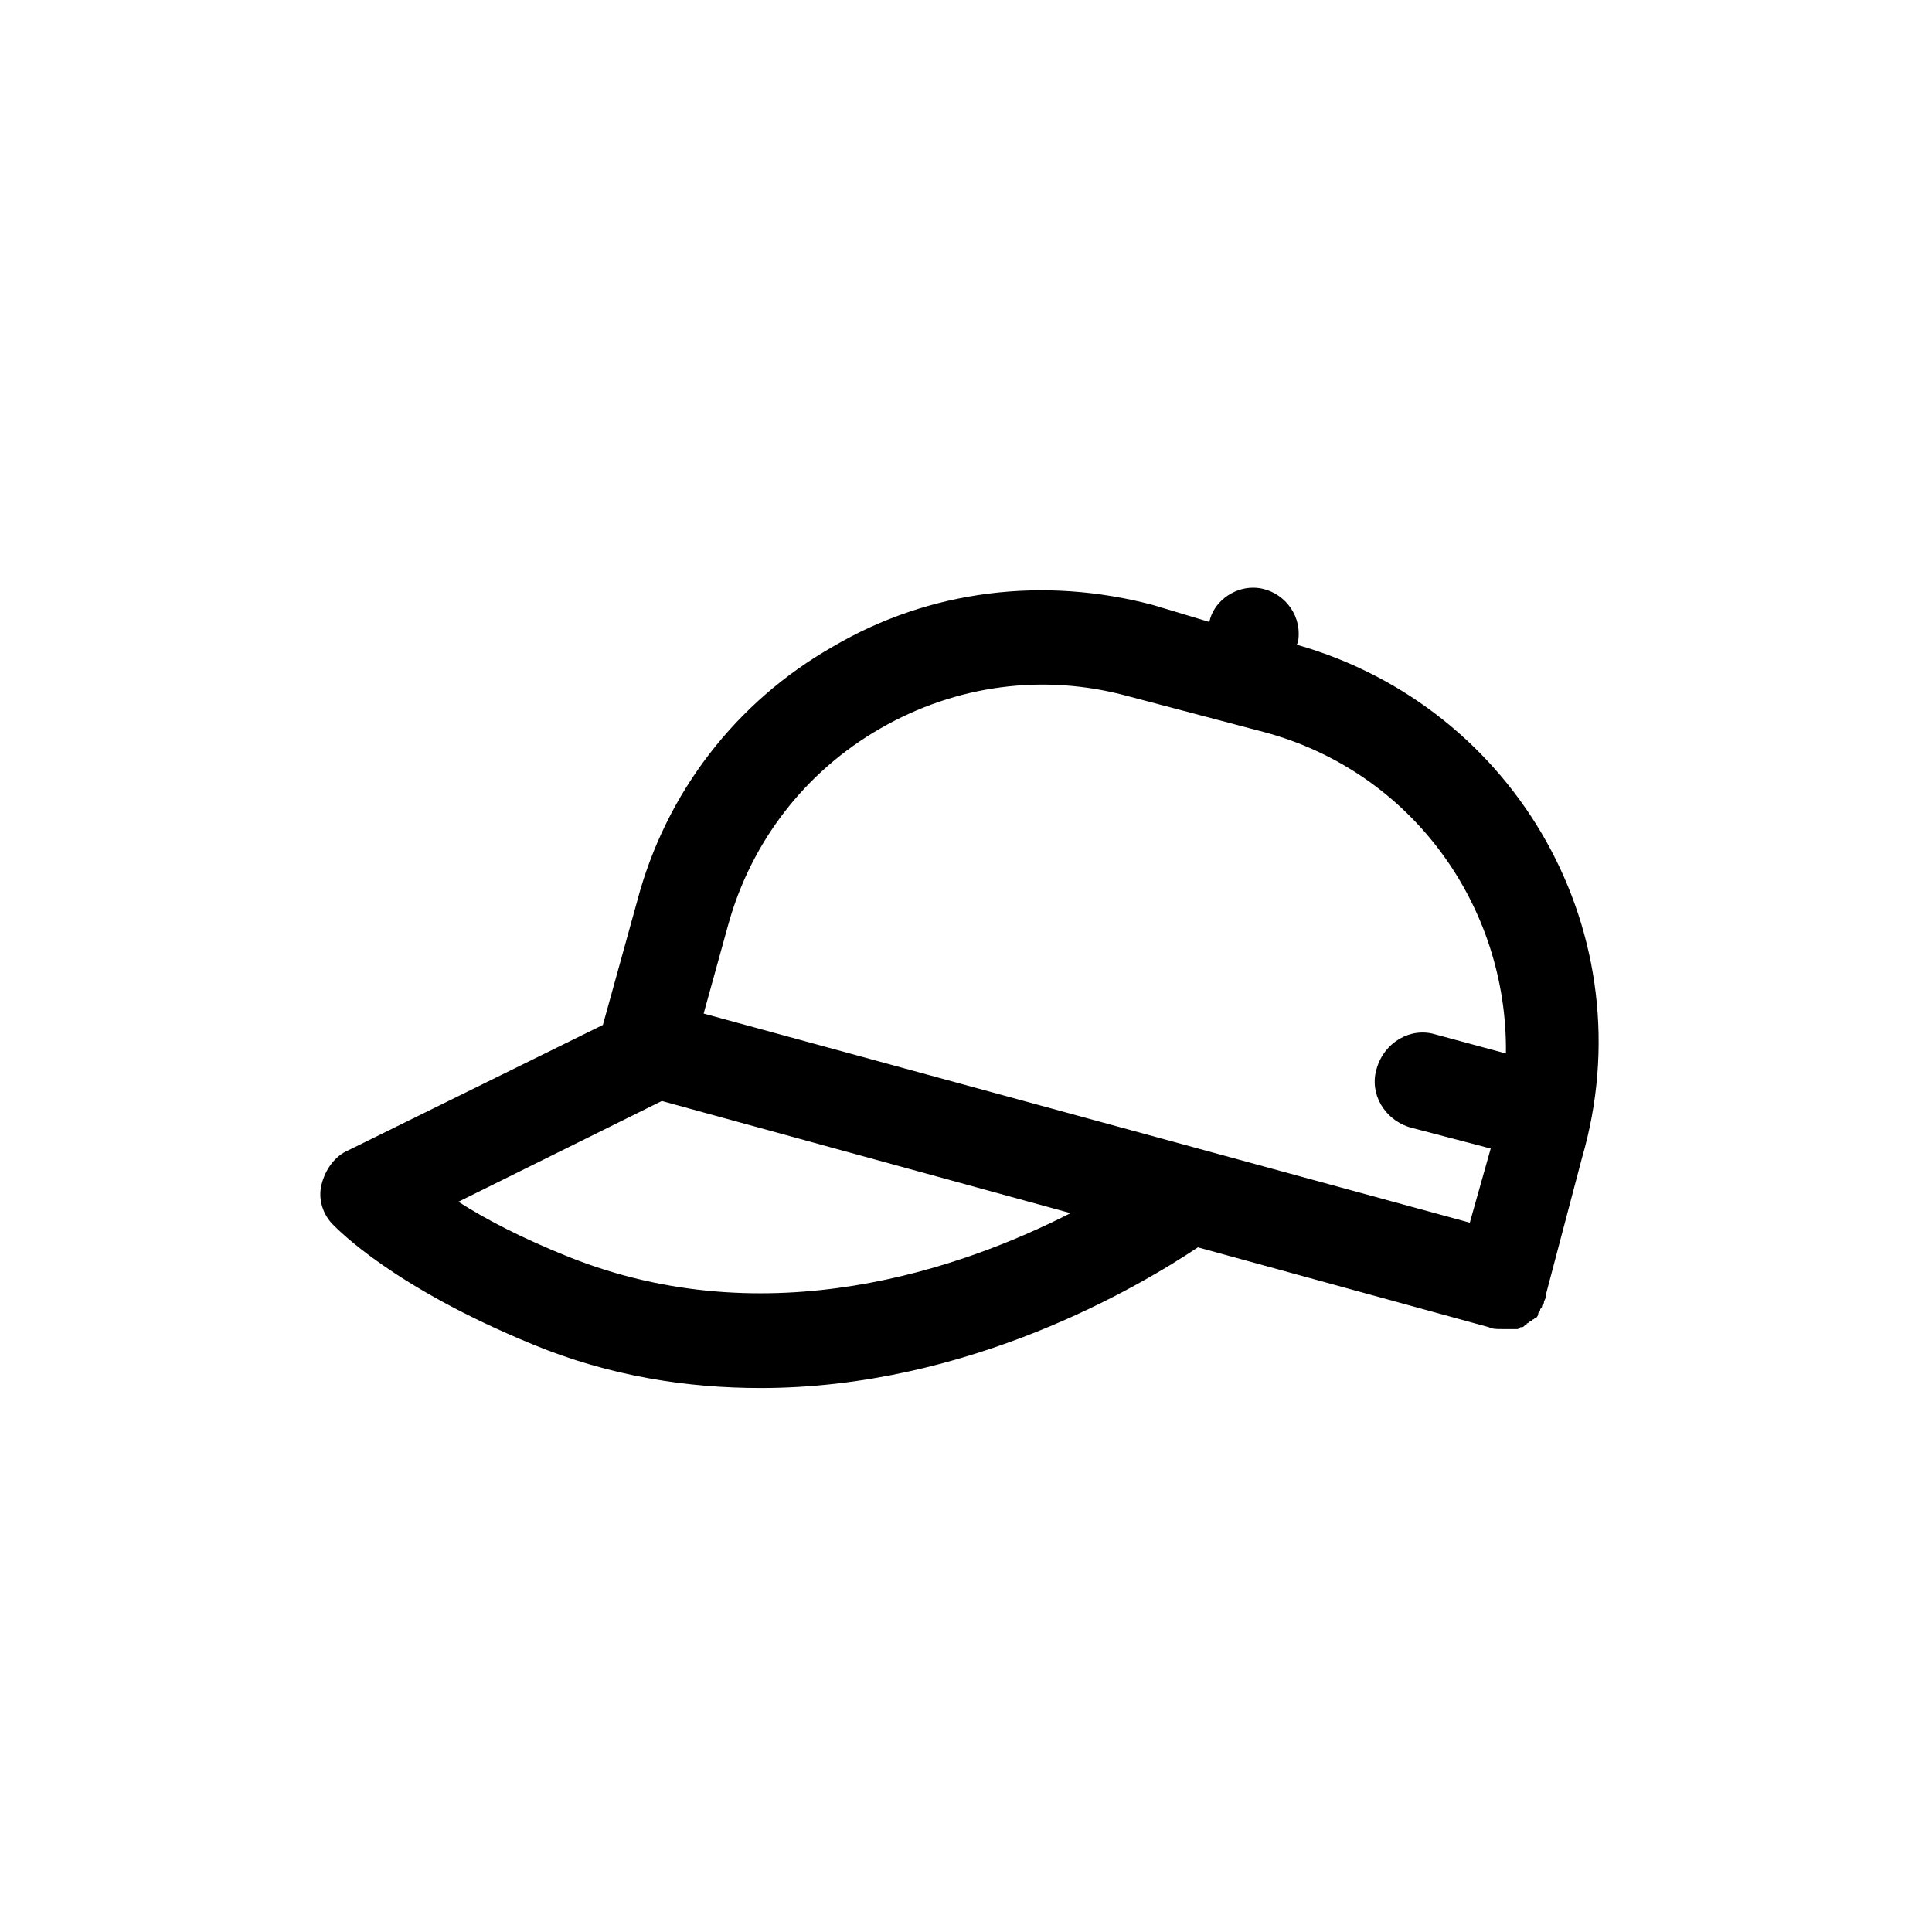 <?xml version="1.0" encoding="UTF-8"?>
<!-- Uploaded to: SVG Repo, www.svgrepo.com, Generator: SVG Repo Mixer Tools -->
<svg fill="#000000" width="800px" height="800px" version="1.1" viewBox="144 144 512 512" xmlns="http://www.w3.org/2000/svg">
 <path d="m487.66 314.86c0.504-1.008 0.504-2.016 0.504-3.023 0-6.551-5.543-12.09-12.09-12.09-5.543 0-10.578 4.031-11.586 9.07l-15.117-4.539c-28.719-7.559-58.945-4.031-84.641 11.082-25.695 14.609-44.336 38.793-51.891 67.512l-9.07 32.746-67.512 33.25c-3.527 1.512-6.047 5.039-7.055 9.07s0.504 8.062 3.023 10.578c1.512 1.512 16.121 16.625 52.898 31.738 20.656 8.566 41.312 11.586 60.457 11.586 55.418 0 100.76-27.207 115.88-37.281l77.082 21.16c1.008 0.504 2.016 0.504 3.527 0.504h2.016 1.008 1.008c0.504 0 0.504-0.504 1.008-0.504 0.504 0 0.504 0 1.008-0.504 0.504 0 0.504-0.504 0.504-0.504 0.504 0 0.504-0.504 1.008-0.504s0.504-0.504 0.504-0.504c0.504 0 0.504-0.504 1.008-0.504 0 0 0.504-0.504 0.504-1.008s0.504-0.504 0.504-1.008c0-0.504 0.504-0.504 0.504-1.008s0.504-0.504 0.504-1.008c0-0.504 0.504-1.008 0.504-1.512v-0.504l9.574-36.273c17.133-58.938-17.129-119.39-75.57-136.02zm-110.33 22.168c20.152-11.586 43.328-14.609 65.496-8.566l36.273 9.574c39.297 10.578 64.488 46.352 63.984 85.145l-18.641-5.039c-6.551-2.016-13.602 2.016-15.617 9.07-2.016 6.551 2.016 13.602 9.07 15.617l21.16 5.543-5.543 19.648-203.04-55.418 6.551-23.68c6.039-21.668 20.148-40.309 40.301-51.895zm-82.625 140.06c-12.594-5.039-22.168-10.078-29.223-14.609l53.906-26.703 108.32 29.723c-28.715 14.613-80.105 32.75-133 11.59z"/>
</svg>
